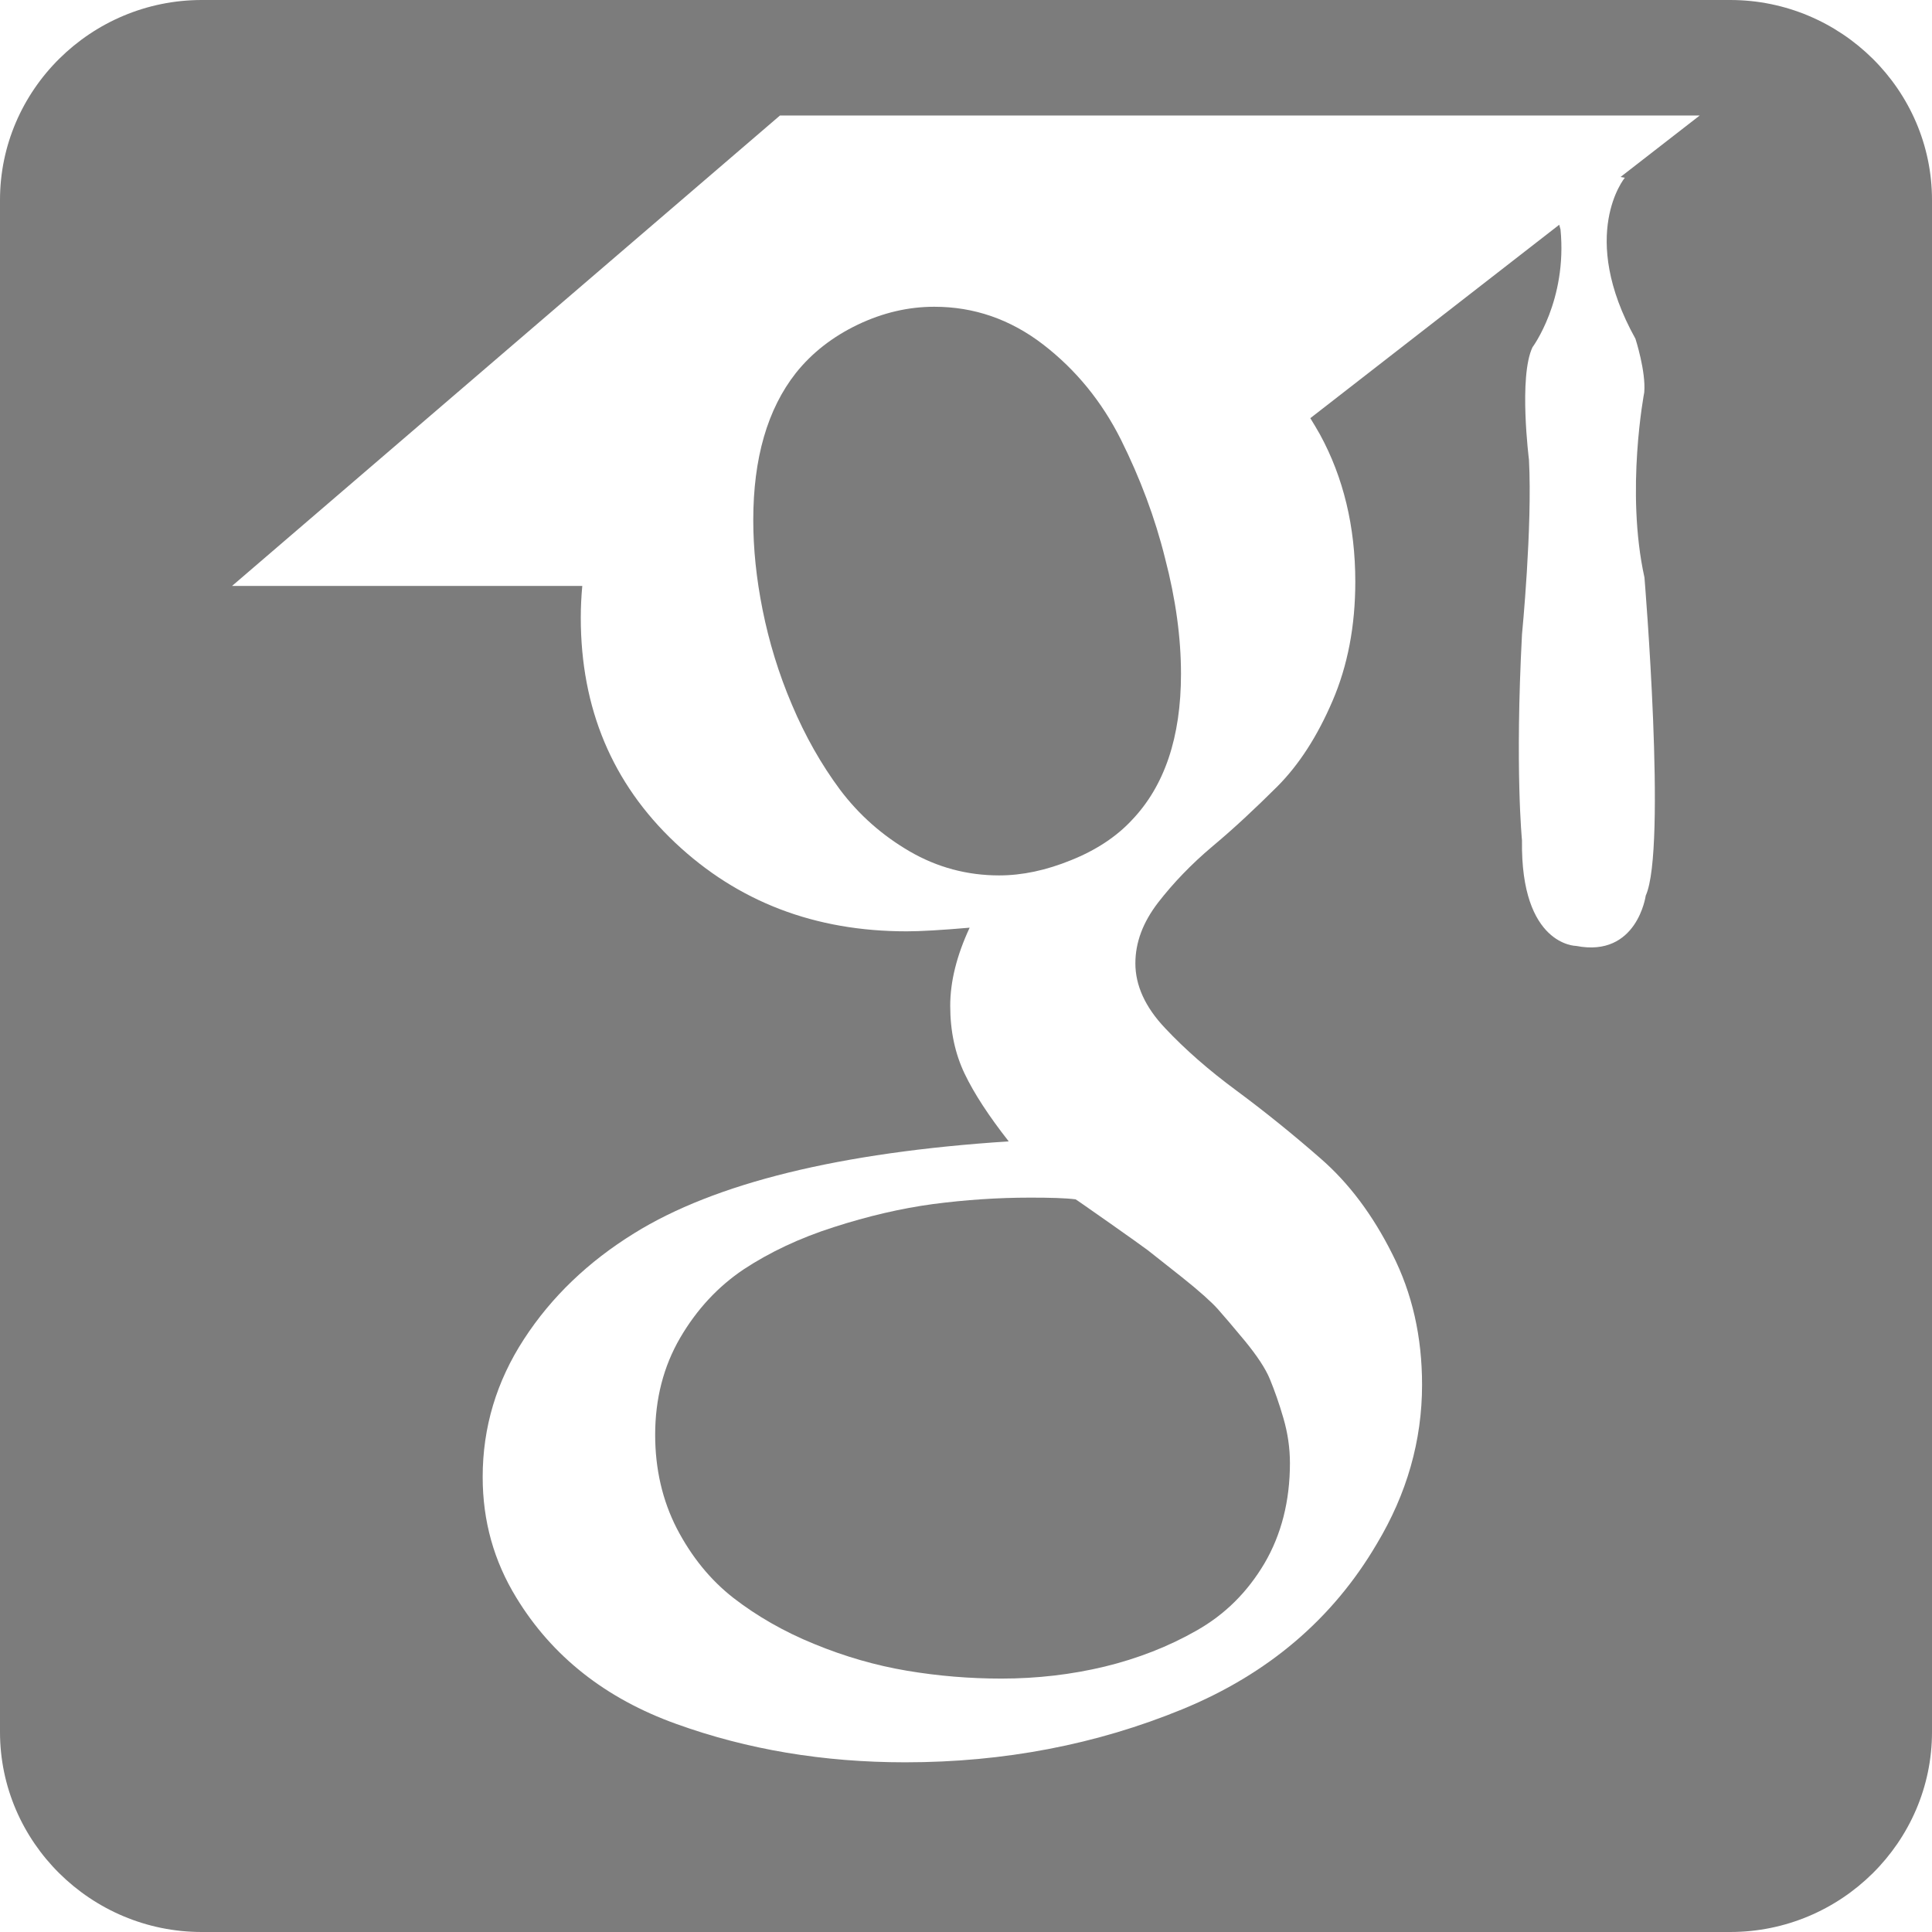 <?xml version="1.0" encoding="UTF-8"?>
<svg width="18px" height="18px" viewBox="0 0 18 18" version="1.1" xmlns="http://www.w3.org/2000/svg" xmlns:xlink="http://www.w3.org/1999/xlink">
    <title>ic_1</title>
    <g id="页面-1" stroke="none" stroke-width="1" fill="none" fill-rule="evenodd">
        <g id="1" transform="translate(-675, -303)" fill="#7C7C7C" fill-rule="nonzero">
            <g id="google-scholar" transform="translate(675, 303)">
                <path d="M10.021,11.174 C9.929,11.162 9.788,11.158 9.598,11.158 C9.293,11.158 8.992,11.179 8.693,11.218 C8.397,11.258 8.087,11.33 7.768,11.433 C7.448,11.535 7.169,11.668 6.929,11.826 C6.689,11.987 6.492,12.199 6.337,12.464 C6.182,12.73 6.104,13.032 6.104,13.368 C6.104,13.687 6.172,13.98 6.306,14.241 C6.443,14.504 6.619,14.721 6.835,14.889 C7.051,15.056 7.302,15.201 7.587,15.317 C7.871,15.434 8.16,15.517 8.451,15.566 C8.743,15.615 9.034,15.639 9.33,15.639 C9.664,15.639 9.986,15.601 10.293,15.527 C10.601,15.452 10.888,15.34 11.149,15.191 C11.412,15.042 11.621,14.835 11.781,14.565 C11.938,14.297 12.018,13.985 12.018,13.631 C12.018,13.489 11.997,13.349 11.957,13.212 C11.917,13.074 11.875,12.956 11.832,12.851 C11.79,12.748 11.71,12.63 11.6,12.495 C11.487,12.359 11.402,12.259 11.344,12.194 C11.285,12.129 11.175,12.029 11.01,11.898 C10.846,11.768 10.74,11.684 10.695,11.649 C10.648,11.614 10.528,11.528 10.336,11.393 C10.143,11.258 10.037,11.183 10.021,11.174 L10.021,11.174 Z M10.444,4.097 C10.265,3.74 10.023,3.444 9.718,3.209 C9.412,2.974 9.074,2.858 8.705,2.858 C8.463,2.858 8.226,2.913 7.991,3.025 C7.758,3.137 7.566,3.286 7.415,3.475 C7.15,3.812 7.018,4.269 7.018,4.846 C7.018,5.11 7.046,5.387 7.105,5.682 C7.164,5.976 7.253,6.272 7.378,6.565 C7.502,6.859 7.653,7.124 7.826,7.357 C8.003,7.592 8.219,7.783 8.475,7.932 C8.731,8.081 9.011,8.156 9.309,8.156 C9.523,8.156 9.746,8.109 9.979,8.014 C10.211,7.921 10.402,7.795 10.545,7.641 C10.85,7.322 11.003,6.868 11.003,6.279 C11.003,5.941 10.954,5.582 10.855,5.203 C10.761,4.823 10.622,4.455 10.444,4.097 L10.444,4.097 Z" id="形状"></path>
                <path d="M16.12,-4.23622839e-16 L1.88,-4.23622839e-16 C0.846,-4.23622839e-16 0,0.838 0,1.863 L0,16.137 C0,17.162 0.846,18 1.88,18 L16.12,18 C17.154,18 18,17.162 18,16.137 L18,1.863 C18,0.838 17.154,-4.23622839e-16 16.12,-4.23622839e-16 Z M15.138,1.656 C15.138,1.656 14.699,2.187 15.237,3.156 C15.237,3.156 15.336,3.461 15.319,3.656 C15.319,3.656 15.143,4.574 15.321,5.38 C15.321,5.38 15.531,7.911 15.333,8.344 C15.333,8.344 15.253,8.924 14.685,8.813 C14.685,8.813 14.166,8.813 14.18,7.83 C14.18,7.83 14.114,7.168 14.18,5.911 C14.18,5.911 14.278,4.912 14.245,4.283 C14.245,4.283 14.147,3.51 14.278,3.235 C14.278,3.235 14.603,2.799 14.539,2.138 L14.527,2.094 L12.208,3.896 C12.239,3.947 12.269,3.996 12.298,4.048 C12.516,4.448 12.627,4.905 12.627,5.419 C12.627,5.832 12.556,6.202 12.415,6.53 C12.274,6.859 12.103,7.124 11.901,7.327 C11.698,7.529 11.499,7.716 11.299,7.883 C11.099,8.051 10.93,8.228 10.789,8.41 C10.648,8.594 10.578,8.78 10.578,8.976 C10.578,9.18 10.669,9.383 10.855,9.579 C11.041,9.777 11.261,9.97 11.52,10.161 C11.778,10.352 12.039,10.562 12.302,10.792 C12.565,11.02 12.789,11.318 12.972,11.684 C13.158,12.05 13.249,12.455 13.249,12.902 C13.249,13.421 13.108,13.917 12.826,14.386 C12.417,15.082 11.814,15.597 11.015,15.925 C10.216,16.253 9.356,16.419 8.433,16.419 C7.671,16.419 6.962,16.3 6.302,16.062 C5.641,15.825 5.143,15.431 4.81,14.884 C4.603,14.546 4.497,14.174 4.497,13.761 C4.497,13.298 4.626,12.869 4.882,12.476 C5.138,12.082 5.482,11.754 5.907,11.491 C6.659,11.023 7.824,10.736 9.398,10.634 C9.213,10.398 9.076,10.189 8.987,10.003 C8.898,9.816 8.853,9.607 8.853,9.371 C8.853,9.143 8.914,8.901 9.034,8.643 C8.769,8.666 8.574,8.677 8.447,8.677 C7.594,8.677 6.875,8.403 6.29,7.851 C5.705,7.299 5.411,6.6 5.411,5.755 C5.411,5.655 5.416,5.557 5.425,5.459 L2.162,5.459 L7.267,1.076 L15.836,1.076 L15.098,1.649 L15.138,1.656 Z" id="形状"></path>
            </g>
        </g>
    </g>
</svg>